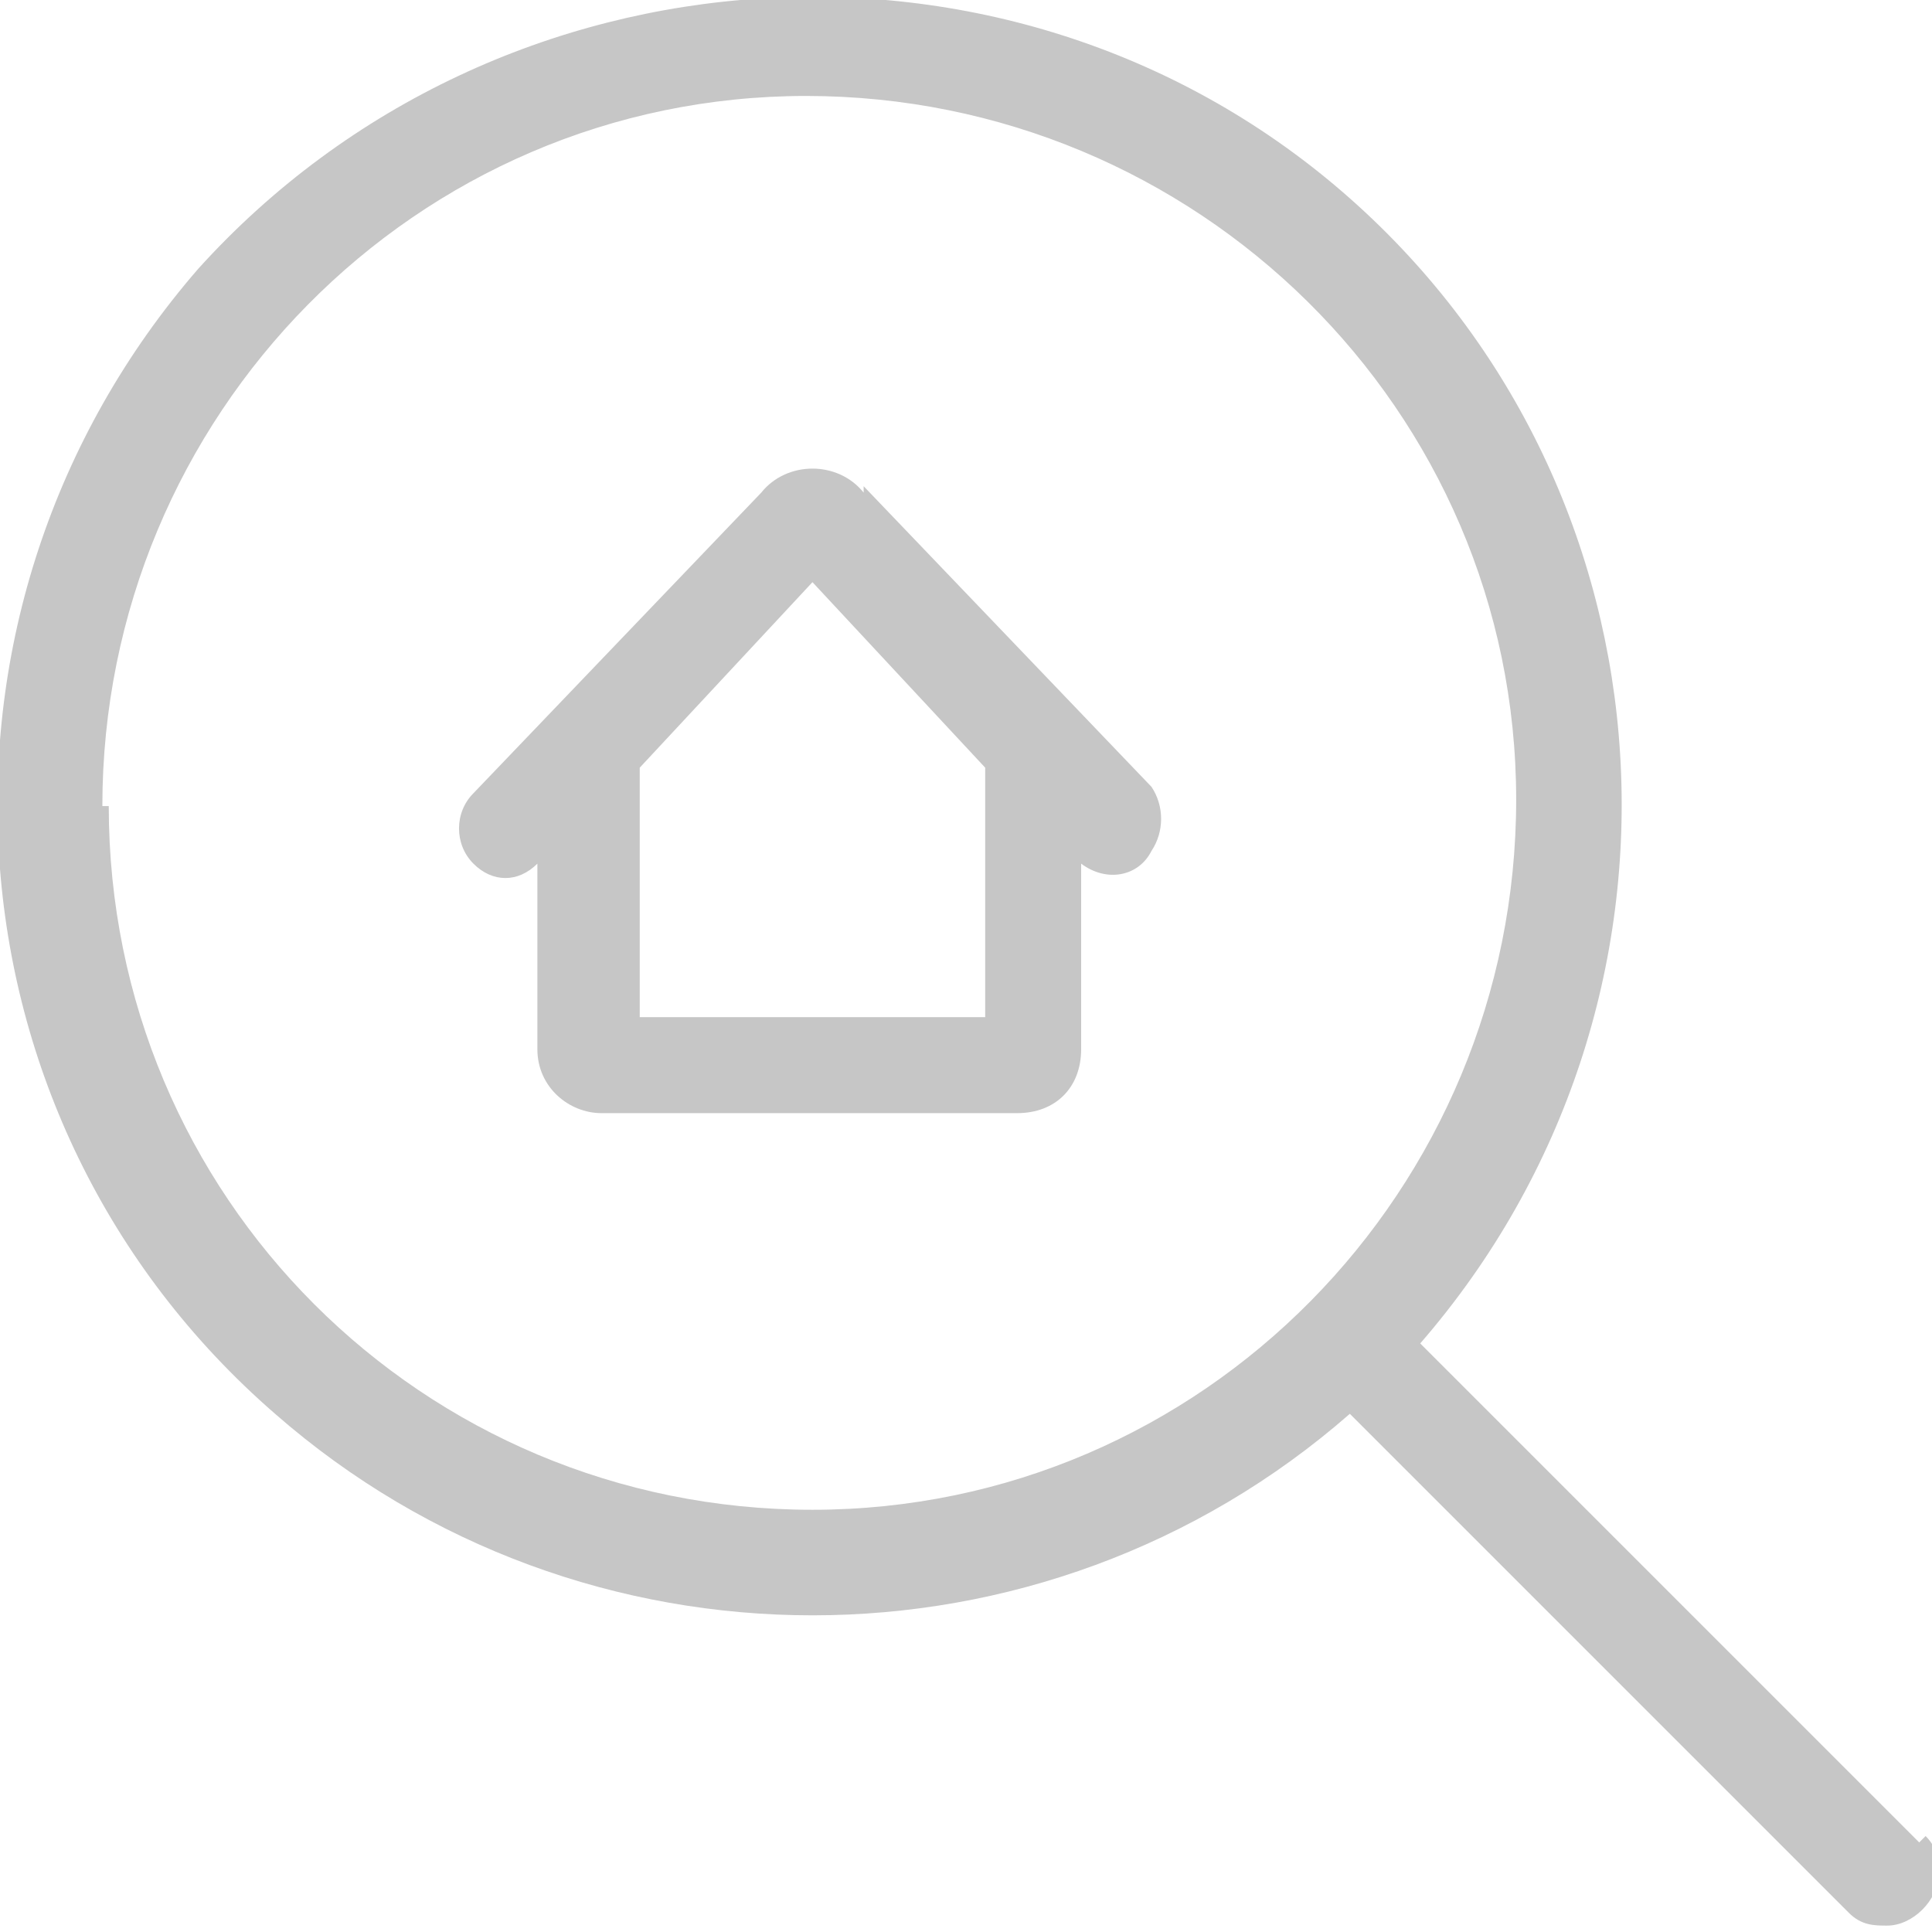 <?xml version="1.0" encoding="UTF-8"?>
<svg id="_50_icon-search.svg" xmlns="http://www.w3.org/2000/svg" version="1.1" viewBox="0 0 30.2 30.2">
  <!-- Generator: Adobe Illustrator 29.7.1, SVG Export Plug-In . SVG Version: 2.1.1 Build 8)  -->
  <defs>
    <style>
      .st0 {
        fill: #c6c6c6;
        fill-rule: evenodd;
      }
    </style>
  </defs>
  <path id="_シェイプ_561" data-name="シェイプ_561" class="st0" d="M30,28.8l-7.8-7.8c4.6-5.3,4.1-13.3-1.1-17.9S7.8-1,3.1,4.2C-1.5,9.5-1,17.5,4.3,22.1c4.8,4.2,12,4.2,16.8,0l7.8,7.8c.2.2.4.2.6.2.4,0,.8-.4.8-.8,0-.2,0-.4-.2-.6ZM1.6,12.6c0-6.1,4.9-11.1,11-11.1,6.1,0,11.1,4.9,11.1,11,0,6.1-4.9,11.1-11,11.1,0,0,0,0,0,0-6.1,0-11-4.9-11-11ZM13.5,7.7c-.4-.5-1.2-.5-1.6,0,0,0,0,0,0,0l-4.5,4.7c-.3.3-.3.8,0,1.1.3.3.7.3,1,0v2.9c0,.6.5,1,1,1h6.5c.6,0,1-.4,1-1v-2.9c.4.3.9.2,1.1-.2.2-.3.2-.7,0-1l-4.5-4.7ZM15.3,15.9h-5.3v-3.5c0-.1,0-.2,0-.4l2.7-2.9,2.7,2.9c0,.1,0,.2,0,.4v3.5h0Z"/>
</svg>